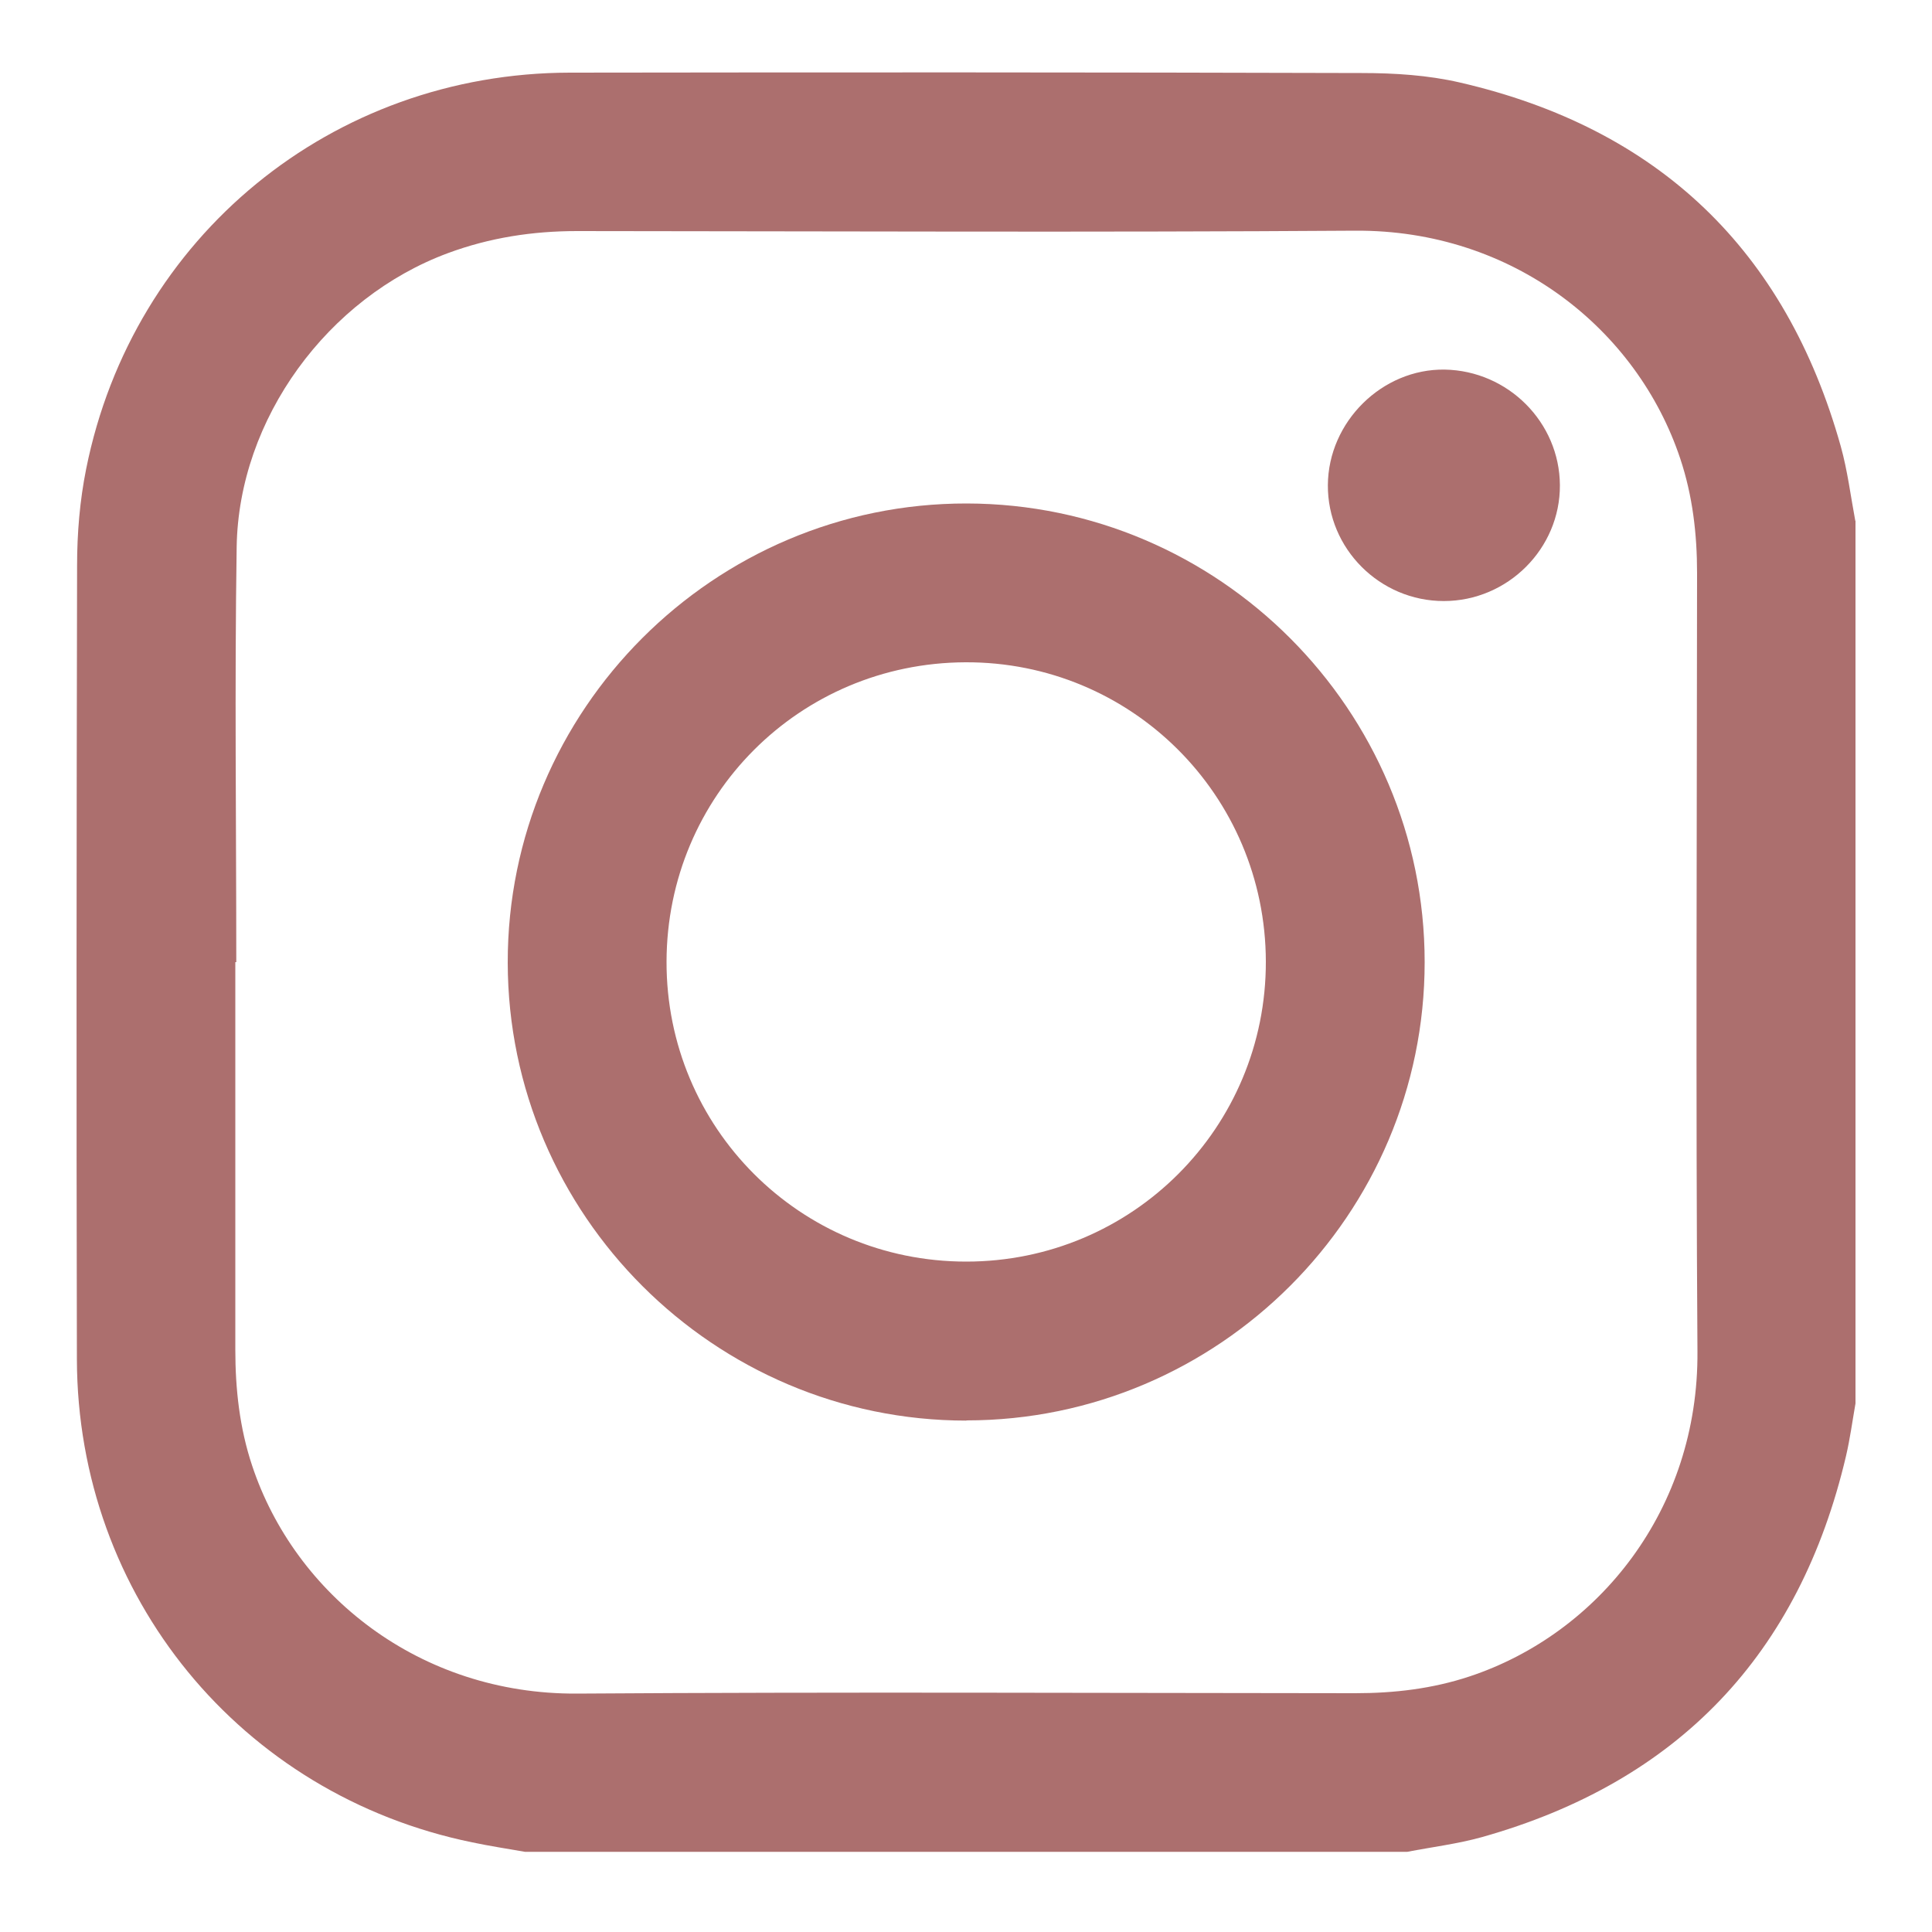 <?xml version="1.0" encoding="UTF-8"?>
<svg xmlns="http://www.w3.org/2000/svg" id="a" viewBox="0 0 100 100">
  <defs>
    <style>.b{fill:#ac6f6e;}</style>
  </defs>
  <path class="b" d="M96.04,26.95v45.69c-.16,.91-.28,1.82-.49,2.72-2.41,10.27-8.69,16.87-18.85,19.73-1.26,.35-2.57,.51-3.86,.76H27.17c-.91-.16-1.83-.3-2.73-.49-11.99-2.46-20.43-12.75-20.46-25-.03-13.7-.02-27.39,.01-41.09,0-1.67,.14-3.36,.47-5C6.87,12.24,17.2,3.78,29.49,3.76c13.66-.02,27.33-.02,40.99,.02,1.7,0,3.44,.11,5.08,.49,10.28,2.37,16.87,8.67,19.72,18.84,.35,1.26,.51,2.57,.75,3.85ZM12.22,49.8h-.04c0,6.68,0,13.37,0,20.05,0,2.05,.22,4.06,.87,6.01,2.21,6.66,8.65,11.85,16.82,11.8,13.43-.09,26.85-.03,40.28-.02,2.02,0,3.99-.23,5.92-.87,6.68-2.22,11.85-8.65,11.79-16.82-.09-13.43-.03-26.86-.02-40.29,0-2.02-.23-4-.87-5.92-2.23-6.7-8.67-11.85-16.82-11.8-13.43,.09-26.85,.03-40.28,.02-2.3,0-4.52,.34-6.68,1.14-6.22,2.3-10.84,8.57-10.94,15.21-.11,7.16-.02,14.33-.02,21.49Z"></path>
  <path class="b" d="M50.02,73.53c-13.05,0-23.72-10.64-23.74-23.7-.02-13.09,10.67-23.79,23.76-23.77,13.06,.02,23.7,10.69,23.7,23.74,0,13.06-10.66,23.72-23.72,23.72Zm15.5-23.76c-.02-8.61-6.97-15.53-15.56-15.49-8.58,.04-15.44,6.91-15.46,15.49-.02,8.6,6.91,15.53,15.51,15.53,8.6,0,15.53-6.94,15.51-15.54Z"></path>
  <path class="b" d="M74.73,31.11c-3.31,0-6.02-2.71-6-6,.02-3.28,2.81-6.03,6.05-5.98,3.28,.06,5.94,2.73,5.96,5.98,.02,3.28-2.7,6-6.01,6Z"></path>
</svg>
